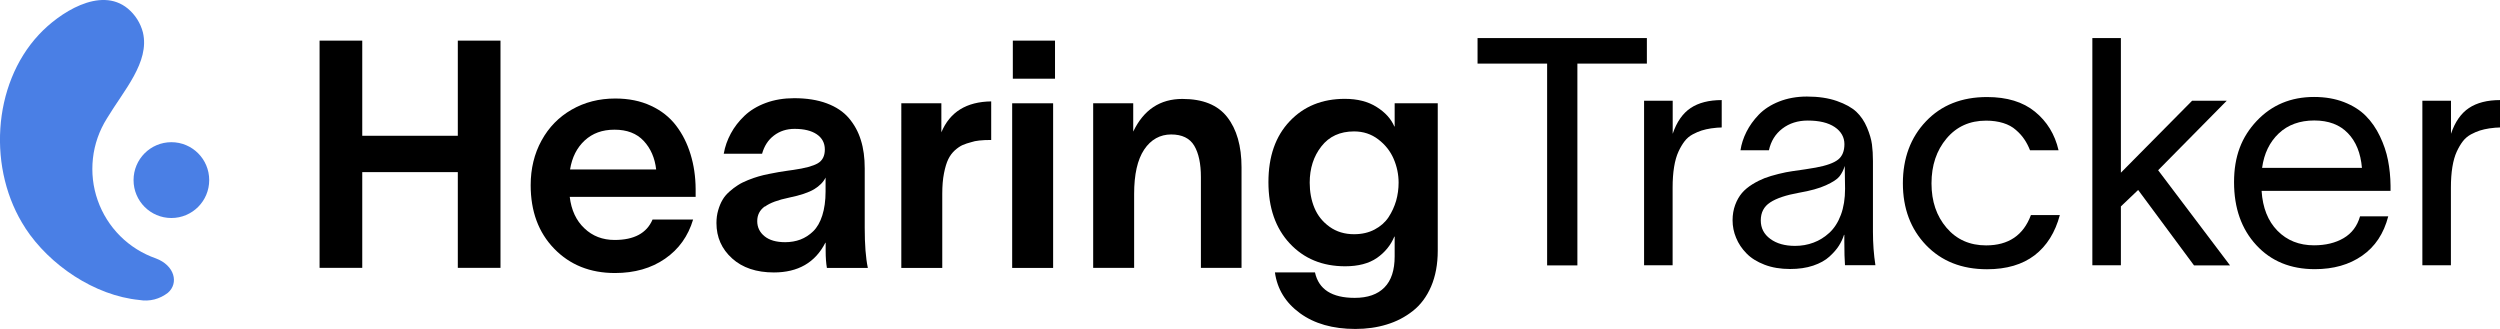 <svg viewBox="0 0 304 40" xmlns:xlink="http://www.w3.org/1999/xlink" xmlns="http://www.w3.org/2000/svg" data-sanitized-data-name="图层 1" data-name="图层 1" id="_图层_1">
  <defs>
    <style>
      .cls-1 {
        fill: #000;
      }

      .cls-1, .cls-2, .cls-3, .cls-4 {
        stroke-width: 0px;
      }

      .cls-2 {
        fill: none;
      }

      .cls-3 {
        fill-rule: evenodd;
      }

      .cls-3, .cls-4 {
        fill: #4a7fe5;
      }

      .cls-5 {
        clip-path: url(#clippath);
      }
    </style>
    <clipPath id="clippath">
      <rect height="40" width="304" y="0" x="0" class="cls-2"></rect>
    </clipPath>
  </defs>
  <g class="cls-5">
    <g>
      <path d="M55.67,4.94h5.19v27.63h-5.19v-11.64h-11.62v11.64h-5.19V4.94h5.19v11.57h11.62V4.94Z" class="cls-1"></path>
      <path d="M84.28,26.7c-.6,2.01-1.74,3.61-3.41,4.76-1.67,1.16-3.71,1.74-6.09,1.74-3.02,0-5.48-.99-7.39-2.96-1.91-1.97-2.86-4.54-2.86-7.72,0-2.01.44-3.83,1.32-5.43.88-1.61,2.1-2.86,3.67-3.76,1.57-.9,3.33-1.35,5.3-1.35,1.62,0,3.07.29,4.33.88,1.26.58,2.28,1.39,3.06,2.41s1.36,2.18,1.76,3.49c.4,1.3.61,2.71.62,4.22v.96h-15.31c.19,1.6.78,2.88,1.78,3.82.99.95,2.22,1.42,3.68,1.42,2.36,0,3.9-.82,4.61-2.48h4.94,0ZM69.32,20.61h10.47c-.16-1.41-.67-2.57-1.52-3.48-.85-.91-2.03-1.36-3.54-1.36s-2.68.44-3.63,1.31c-.95.88-1.54,2.05-1.78,3.52h0Z" class="cls-1"></path>
      <path d="M88.01,18.68c.15-.86.44-1.67.86-2.45.42-.78.97-1.49,1.65-2.14.68-.65,1.54-1.18,2.59-1.57,1.05-.39,2.21-.58,3.46-.58,1.52,0,2.85.21,3.97.63,1.13.42,2.02,1.02,2.68,1.79.66.78,1.15,1.66,1.46,2.68.32,1.01.47,2.15.47,3.42v7.24c0,2.03.12,3.65.38,4.88h-4.98c-.1-.59-.15-1.28-.15-2.06v-1h-.04c-1.23,2.41-3.32,3.61-6.26,3.61-2.12,0-3.82-.57-5.08-1.71-1.26-1.14-1.9-2.57-1.9-4.3,0-.56.07-1.07.21-1.55.14-.48.31-.9.53-1.27.21-.37.5-.7.85-1.01.35-.31.69-.57,1.03-.78.33-.22.74-.41,1.22-.61.48-.19.9-.34,1.26-.44.36-.11.79-.21,1.29-.31.5-.1.9-.17,1.21-.23.3-.05.67-.11,1.11-.17.3-.04.51-.07.64-.09,1.41-.2,2.4-.47,2.97-.8.57-.33.86-.89.86-1.68s-.33-1.41-.98-1.85c-.65-.44-1.55-.66-2.7-.66-.97,0-1.8.27-2.51.81-.71.54-1.18,1.28-1.44,2.21h-4.66ZM93,25.1c-.62.45-.92,1.04-.92,1.79s.3,1.36.89,1.84c.59.48,1.43.72,2.51.72.66,0,1.29-.11,1.85-.32.57-.22,1.09-.55,1.56-1.01.47-.46.84-1.1,1.1-1.92.26-.82.4-1.79.4-2.91v-1.7c-.26.54-.73,1.02-1.39,1.42-.67.4-1.68.74-3.04,1.02-1.35.28-2.33.64-2.94,1.09h0Z" class="cls-1"></path>
      <path d="M114.47,12.56v3.53c1.03-2.47,3.05-3.72,6.06-3.76v4.69c-1.13,0-1.93.09-2.4.26-.4.1-.75.22-1.06.35-.3.13-.62.35-.95.64-.33.3-.6.66-.81,1.09-.21.43-.38,1-.52,1.71-.14.71-.21,1.54-.21,2.49v9.02h-4.98V12.56h4.87Z" class="cls-1"></path>
      <path d="M123.08,32.57V12.56h4.98v20.02h-4.98ZM128.29,9.57h-5.13v-4.63h5.13v4.63Z" class="cls-1"></path>
      <path d="M132.93,32.57V12.56h4.87v3.44c1.27-2.65,3.26-3.97,5.98-3.97,2.48,0,4.3.73,5.45,2.21,1.15,1.47,1.74,3.51,1.74,6.1v12.23h-4.94v-11.04c0-1.62-.27-2.9-.81-3.81s-1.48-1.37-2.81-1.37-2.46.61-3.28,1.84c-.82,1.23-1.22,3.03-1.22,5.4v8.98h-4.98,0Z" class="cls-1"></path>
      <path d="M169.6,12.56h5.23v17.92c0,1.65-.27,3.1-.81,4.36-.54,1.25-1.29,2.25-2.23,2.98-.94.74-2,1.29-3.17,1.64-1.17.36-2.44.54-3.81.54-2.74,0-4.99-.64-6.74-1.92-1.75-1.28-2.76-2.93-3.04-4.96h4.87c.45,2.07,2.06,3.1,4.83,3.1,1.58,0,2.79-.42,3.62-1.27.83-.84,1.24-2.1,1.24-3.78v-2.4h-.04c-.44,1.06-1.15,1.92-2.12,2.6-.98.67-2.26,1.01-3.86,1.01-2.76,0-5-.92-6.73-2.77-1.73-1.85-2.6-4.33-2.6-7.46s.86-5.58,2.58-7.4c1.72-1.82,3.95-2.73,6.71-2.73,1.54,0,2.83.33,3.87.99,1.05.66,1.76,1.45,2.15,2.37h.04v-2.83h0ZM159.26,22.2c0,1.13.19,2.16.58,3.09.39.93,1,1.69,1.84,2.29.84.6,1.83.9,2.97.9.95,0,1.78-.19,2.5-.57.72-.38,1.29-.88,1.7-1.5.41-.63.71-1.29.92-2,.2-.71.3-1.45.3-2.2,0-.99-.2-1.96-.6-2.89-.4-.93-1.02-1.72-1.87-2.37-.85-.65-1.83-.97-2.95-.97-1.7,0-3.03.61-3.97,1.82-.95,1.21-1.42,2.68-1.42,4.42h0Z" class="cls-1"></path>
      <path d="M179.67,7.73v-3.1h20.59v3.1h-8.45v24.54h-3.68V7.73h-8.45Z" class="cls-1"></path>
      <path d="M203.4,12.25v4.02c.49-1.45,1.22-2.49,2.19-3.14.97-.64,2.23-.96,3.77-.96v3.33c-.34,0-.77.04-1.29.11-.43.07-.81.15-1.15.26-.34.11-.7.26-1.09.47-.39.21-.71.48-.98.83-.27.35-.52.77-.75,1.27-.23.5-.41,1.12-.53,1.86-.12.74-.18,1.58-.18,2.51v9.45h-3.47V12.25h3.47Z" class="cls-1"></path>
      <path d="M211.64,18.29c.11-.77.36-1.52.73-2.26.37-.74.87-1.43,1.5-2.09.63-.65,1.45-1.19,2.46-1.59,1.01-.4,2.14-.61,3.39-.61,1.39,0,2.61.18,3.64.54,1.03.36,1.82.8,2.37,1.31.55.52.98,1.16,1.3,1.92.32.76.52,1.45.6,2.05.08.61.12,1.28.12,2.02v8.6c0,1.43.1,2.78.3,4.07h-3.7c-.05-.64-.08-1.61-.08-2.91v-.78h-.04c-.14.45-.35.89-.62,1.32-.27.43-.66.87-1.15,1.32-.49.45-1.15.82-1.98,1.1-.83.28-1.77.41-2.81.41-1.15,0-2.19-.17-3.1-.52-.91-.35-1.65-.81-2.2-1.38-.56-.57-.98-1.2-1.26-1.89-.29-.69-.43-1.4-.43-2.14,0-.68.11-1.3.32-1.87.21-.57.49-1.05.82-1.44.33-.39.76-.74,1.27-1.06.52-.32,1.01-.56,1.49-.75.48-.18,1.04-.35,1.69-.51.65-.16,1.2-.27,1.65-.33s.98-.14,1.59-.23c.6-.09,1.03-.16,1.28-.21,1.31-.24,2.22-.57,2.73-.98s.76-1.04.76-1.87-.39-1.55-1.18-2.08c-.79-.53-1.88-.79-3.28-.79-1.21,0-2.24.33-3.09.98-.85.65-1.39,1.53-1.63,2.63h-3.47.01ZM214.11,26.8c0,.93.38,1.68,1.16,2.25.77.57,1.78.85,3.01.85.79,0,1.54-.13,2.25-.4.71-.26,1.35-.67,1.93-1.2.58-.54,1.05-1.26,1.39-2.17.34-.91.51-1.97.51-3.17l-.04-2.78c-.15.5-.37.93-.65,1.28-.28.35-.83.7-1.64,1.07-.81.37-1.9.67-3.28.91-1.56.28-2.73.67-3.49,1.17-.77.5-1.15,1.23-1.15,2.19h0Z" class="cls-1"></path>
      <path d="M250.48,26.14c-.57,2.13-1.59,3.76-3.07,4.9-1.48,1.13-3.41,1.7-5.79,1.7-3.07,0-5.54-.98-7.42-2.94-1.87-1.96-2.81-4.46-2.81-7.51s.94-5.58,2.81-7.54c1.87-1.97,4.35-2.95,7.42-2.95,2.43,0,4.37.59,5.83,1.78,1.46,1.19,2.42,2.75,2.87,4.69h-3.47c-.2-.5-.43-.95-.7-1.34-.26-.39-.6-.77-1.02-1.13-.41-.37-.93-.65-1.54-.84-.61-.19-1.31-.29-2.08-.29-1.99,0-3.59.72-4.81,2.17-1.22,1.45-1.83,3.27-1.83,5.46s.61,3.97,1.83,5.4c1.22,1.43,2.83,2.14,4.81,2.14,2.72,0,4.54-1.23,5.45-3.69h3.51,0Z" class="cls-1"></path>
      <path d="M257.9,32.26h-3.47V4.63h3.47v16.37l8.66-8.75h4.21l-8.34,8.45,8.74,11.57h-4.38l-6.79-9.17-2.1,2v7.16h0Z" class="cls-1"></path>
      <path d="M290.41,26.31c-.54,2.09-1.6,3.69-3.17,4.78-1.57,1.1-3.49,1.64-5.76,1.64-2.94,0-5.32-.97-7.12-2.93-1.8-1.95-2.7-4.5-2.7-7.65s.92-5.49,2.75-7.44c1.84-1.95,4.16-2.92,6.98-2.92,1.36,0,2.57.21,3.65.63,1.07.42,1.96.98,2.64,1.67.69.69,1.26,1.52,1.72,2.48.46.96.79,1.93.98,2.91.19.98.3,2.02.31,3.1v.63h-15.68c.13,2.05.77,3.67,1.93,4.85s2.64,1.77,4.44,1.77c1.41,0,2.61-.29,3.6-.87.99-.58,1.66-1.46,2-2.65h3.4ZM275.07,20.41h12.14c-.15-1.79-.72-3.2-1.71-4.22-.99-1.03-2.35-1.54-4.09-1.54s-3.2.52-4.31,1.57c-1.11,1.05-1.79,2.44-2.03,4.2Z" class="cls-1"></path>
      <path d="M298.04,12.25v4.02c.49-1.45,1.22-2.49,2.19-3.14.97-.64,2.23-.96,3.77-.96v3.33c-.34,0-.77.04-1.29.11-.43.07-.81.15-1.15.26-.34.11-.7.26-1.09.47-.38.21-.71.48-.98.83-.27.35-.52.77-.75,1.27-.23.5-.41,1.12-.53,1.86-.12.74-.18,1.58-.18,2.51v9.45h-3.47V12.25h3.47Z" class="cls-1"></path>
      <path d="M3.09,27.74C-1.53,20.71-.97,10.3,4.74,4.2,7.14,1.62,12.18-1.73,15.54,1.04c.9.75,1.55,1.77,1.84,2.91.85,3.61-2.34,7.05-4.39,10.47-.92,1.47-1.5,3.12-1.69,4.84-.19,1.72,0,3.46.58,5.1.57,1.63,1.51,3.12,2.73,4.34,1.22,1.22,2.71,2.15,4.34,2.72,2.3.86,2.81,3.02,1.47,4.18-.49.38-1.05.66-1.64.81-.6.15-1.22.18-1.83.07-5.45-.53-10.93-4.25-13.87-8.74Z" class="cls-3"></path>
      <path d="M20.84,26.51c2.54,0,4.6-2.06,4.6-4.61s-2.06-4.61-4.6-4.61-4.6,2.06-4.6,4.61,2.06,4.61,4.6,4.61Z" class="cls-4"></path>
    </g>
  </g>
</svg>
